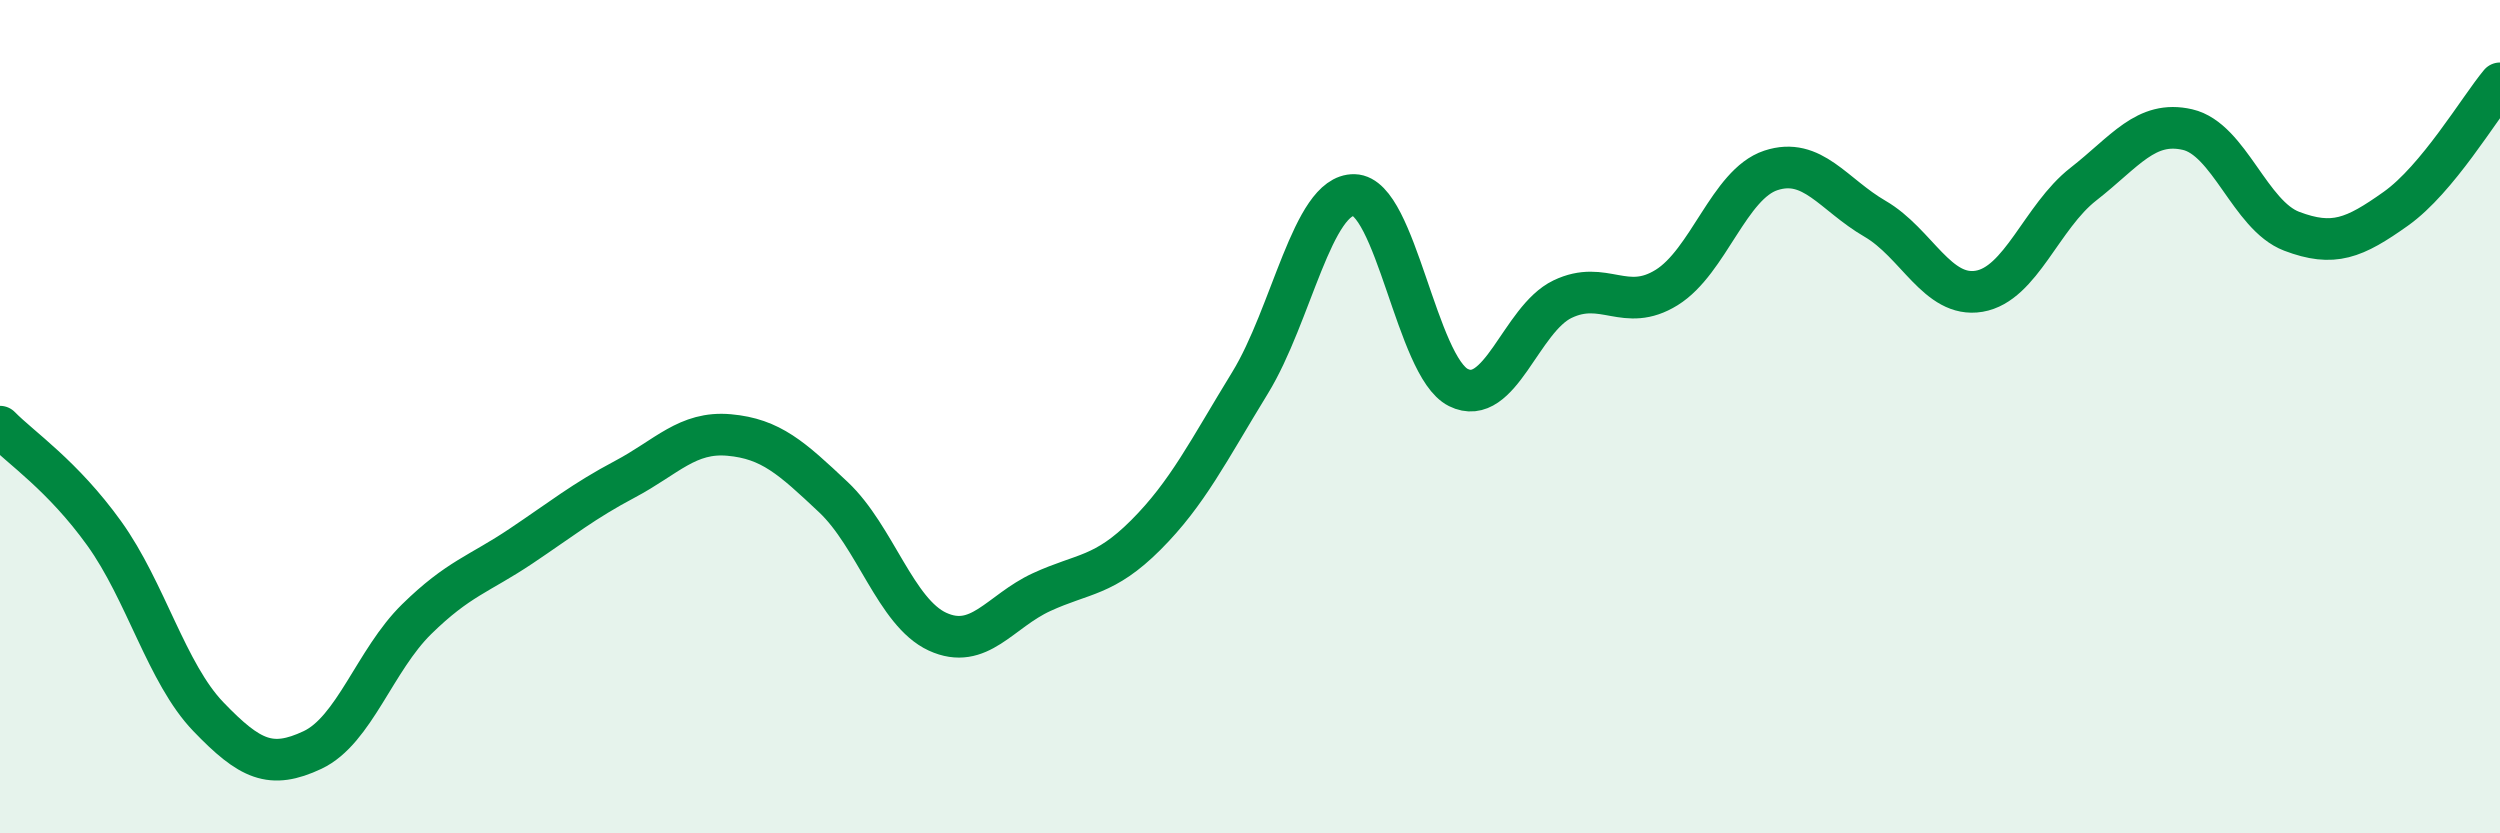 
    <svg width="60" height="20" viewBox="0 0 60 20" xmlns="http://www.w3.org/2000/svg">
      <path
        d="M 0,10.24 C 0.5,10.75 1.5,11.41 2.5,12.8 C 3.5,14.19 4,16.16 5,17.2 C 6,18.24 6.5,18.47 7.5,18 C 8.5,17.53 9,15.84 10,14.86 C 11,13.88 11.5,13.78 12.5,13.11 C 13.5,12.44 14,12.03 15,11.5 C 16,10.97 16.5,10.35 17.5,10.44 C 18.5,10.53 19,10.99 20,11.93 C 21,12.87 21.5,14.7 22.5,15.16 C 23.5,15.62 24,14.67 25,14.21 C 26,13.75 26.5,13.84 27.5,12.84 C 28.5,11.84 29,10.82 30,9.19 C 31,7.56 31.5,4.66 32.5,4.68 C 33.5,4.7 34,8.8 35,9.3 C 36,9.8 36.5,7.66 37.5,7.18 C 38.5,6.7 39,7.52 40,6.9 C 41,6.28 41.5,4.42 42.5,4.09 C 43.5,3.76 44,4.67 45,5.25 C 46,5.83 46.5,7.16 47.5,6.99 C 48.5,6.82 49,5.2 50,4.42 C 51,3.64 51.5,2.88 52.5,3.11 C 53.5,3.34 54,5.17 55,5.55 C 56,5.93 56.5,5.72 57.5,5.01 C 58.5,4.3 59.5,2.6 60,2L60 20L0 20Z"
        fill="#008740"
        opacity="0.1"
        stroke-linecap="round"
        stroke-linejoin="round"
      />
      <path
        d="M 0,10.24 C 0.5,10.75 1.5,11.41 2.5,12.8 C 3.5,14.19 4,16.16 5,17.2 C 6,18.24 6.5,18.47 7.5,18 C 8.5,17.53 9,15.84 10,14.86 C 11,13.88 11.5,13.78 12.5,13.11 C 13.5,12.44 14,12.03 15,11.5 C 16,10.97 16.5,10.35 17.5,10.44 C 18.5,10.53 19,10.99 20,11.93 C 21,12.87 21.5,14.7 22.5,15.16 C 23.5,15.62 24,14.67 25,14.21 C 26,13.75 26.5,13.84 27.5,12.84 C 28.5,11.84 29,10.82 30,9.19 C 31,7.56 31.5,4.66 32.5,4.68 C 33.5,4.7 34,8.8 35,9.3 C 36,9.8 36.5,7.66 37.5,7.18 C 38.5,6.7 39,7.52 40,6.9 C 41,6.28 41.5,4.42 42.5,4.09 C 43.5,3.76 44,4.67 45,5.25 C 46,5.83 46.5,7.16 47.5,6.99 C 48.5,6.82 49,5.2 50,4.42 C 51,3.64 51.5,2.88 52.5,3.11 C 53.5,3.34 54,5.17 55,5.55 C 56,5.93 56.5,5.72 57.5,5.01 C 58.5,4.3 59.5,2.6 60,2"
        stroke="#008740"
        stroke-width="1"
        fill="none"
        stroke-linecap="round"
        stroke-linejoin="round"
      />
    </svg>
  